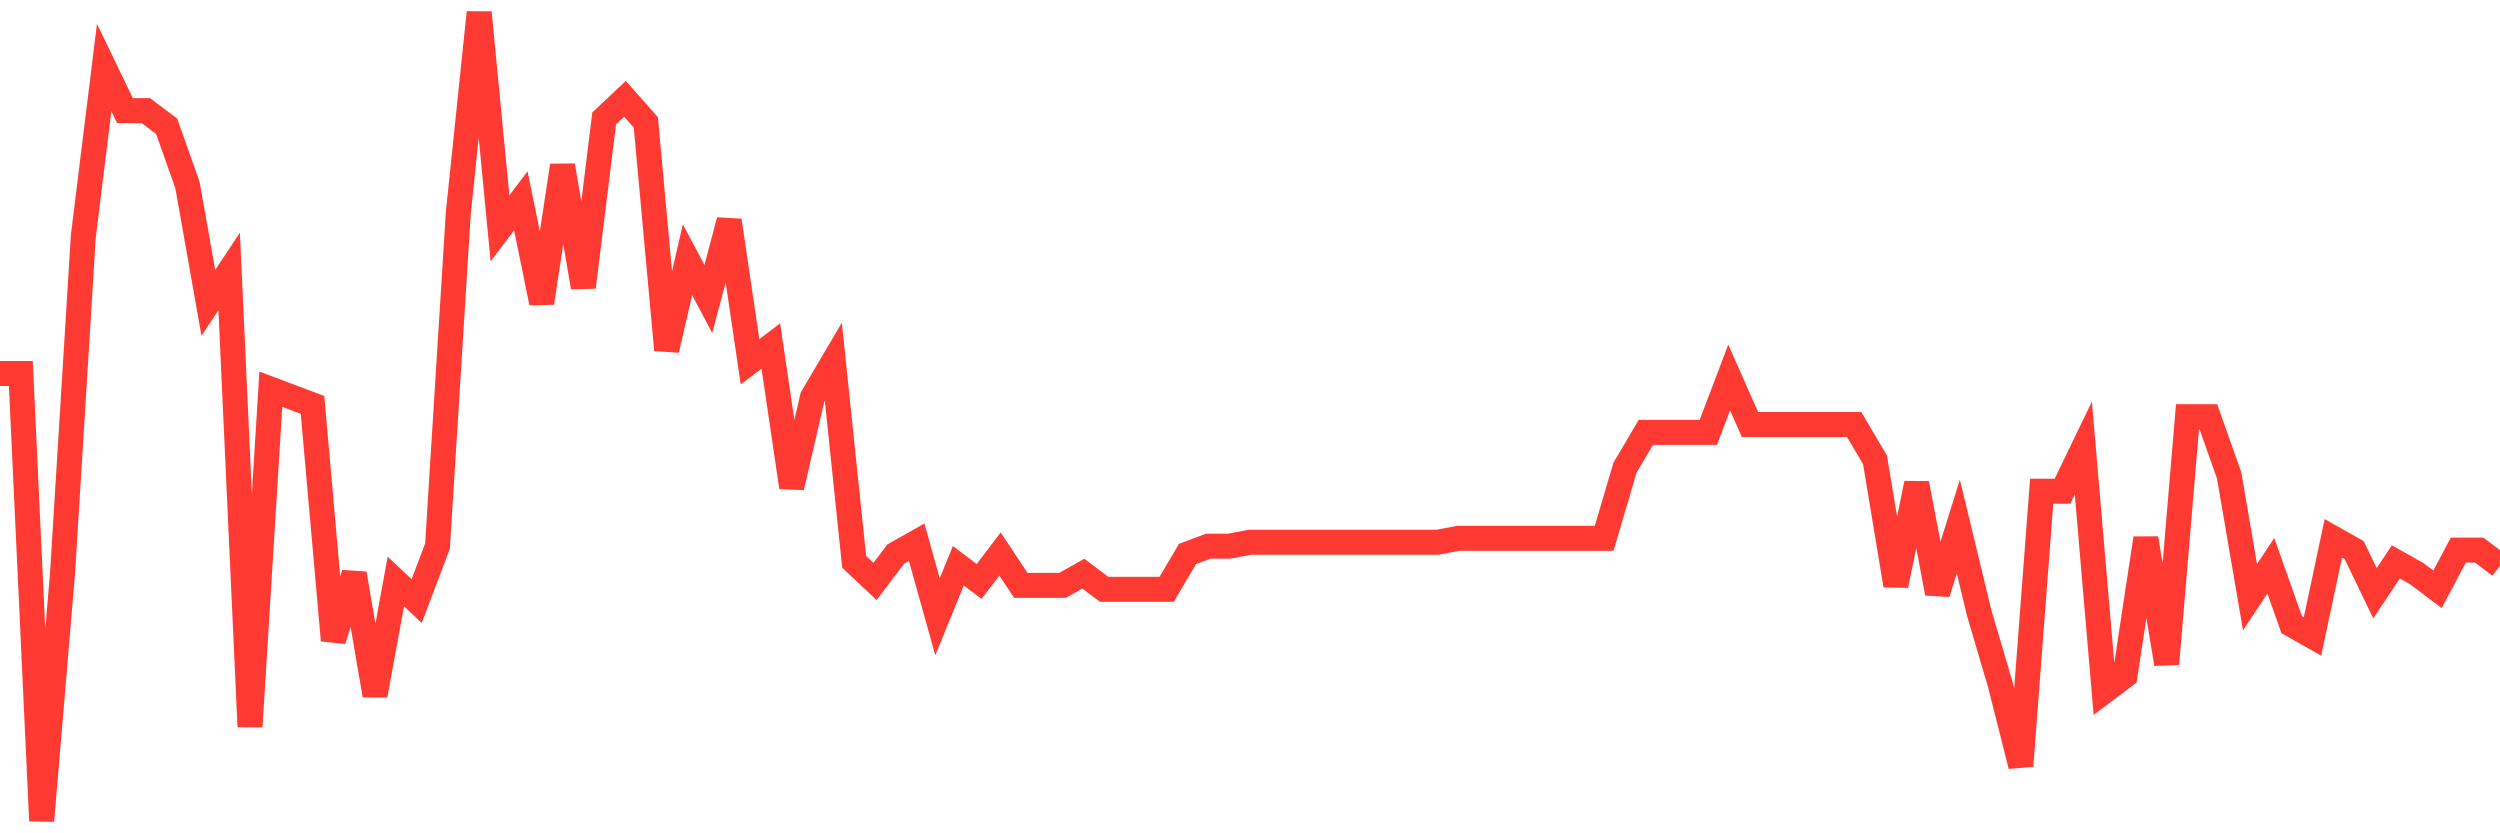<svg
  xmlns="http://www.w3.org/2000/svg"
  xmlns:xlink="http://www.w3.org/1999/xlink"
  width="120"
  height="40"
  viewBox="0 0 120 40"
  preserveAspectRatio="none"
>
  <polyline
    points="0,17.928 1,17.928 2,39.4 3,27.534 4,11.336 5,3.237 6,5.309 7,5.309 8,6.062 9,8.887 10,14.538 11,13.031 12,34.88 13,18.682 14,19.058 15,19.435 16,30.736 17,27.534 18,33.373 19,27.911 20,28.852 21,26.216 22,10.206 23,0.6 24,10.959 25,9.641 26,14.538 27,7.946 28,13.784 29,5.685 30,4.744 31,5.874 32,16.798 33,12.466 34,14.35 35,10.583 36,17.363 37,16.61 38,23.39 39,19.058 40,17.363 41,26.969 42,27.911 43,26.592 44,26.027 45,29.606 46,27.157 47,27.911 48,26.592 49,28.099 50,28.099 51,28.099 52,27.534 53,28.287 54,28.287 55,28.287 56,28.287 57,26.592 58,26.216 59,26.216 60,26.027 61,26.027 62,26.027 63,26.027 64,26.027 65,26.027 66,26.027 67,26.027 68,26.027 69,26.027 70,25.839 71,25.839 72,25.839 73,25.839 74,25.839 75,25.839 76,25.839 77,25.839 78,22.449 79,20.753 80,20.753 81,20.753 82,20.753 83,18.117 84,20.377 85,20.377 86,20.377 87,20.377 88,20.377 89,20.377 90,22.072 91,28.099 92,23.202 93,28.476 94,25.274 95,29.417 96,32.808 97,36.763 98,23.579 99,23.579 100,21.507 101,33.184 102,32.431 103,25.839 104,31.866 105,20 106,20 107,22.825 108,28.664 109,27.157 110,29.983 111,30.548 112,25.839 113,26.404 114,28.476 115,26.969 116,27.534 117,28.287 118,26.404 119,26.404 120,27.157"
    fill="none"
    stroke="#ff3a33"
    stroke-width="1.2"
  >
  </polyline>
</svg>